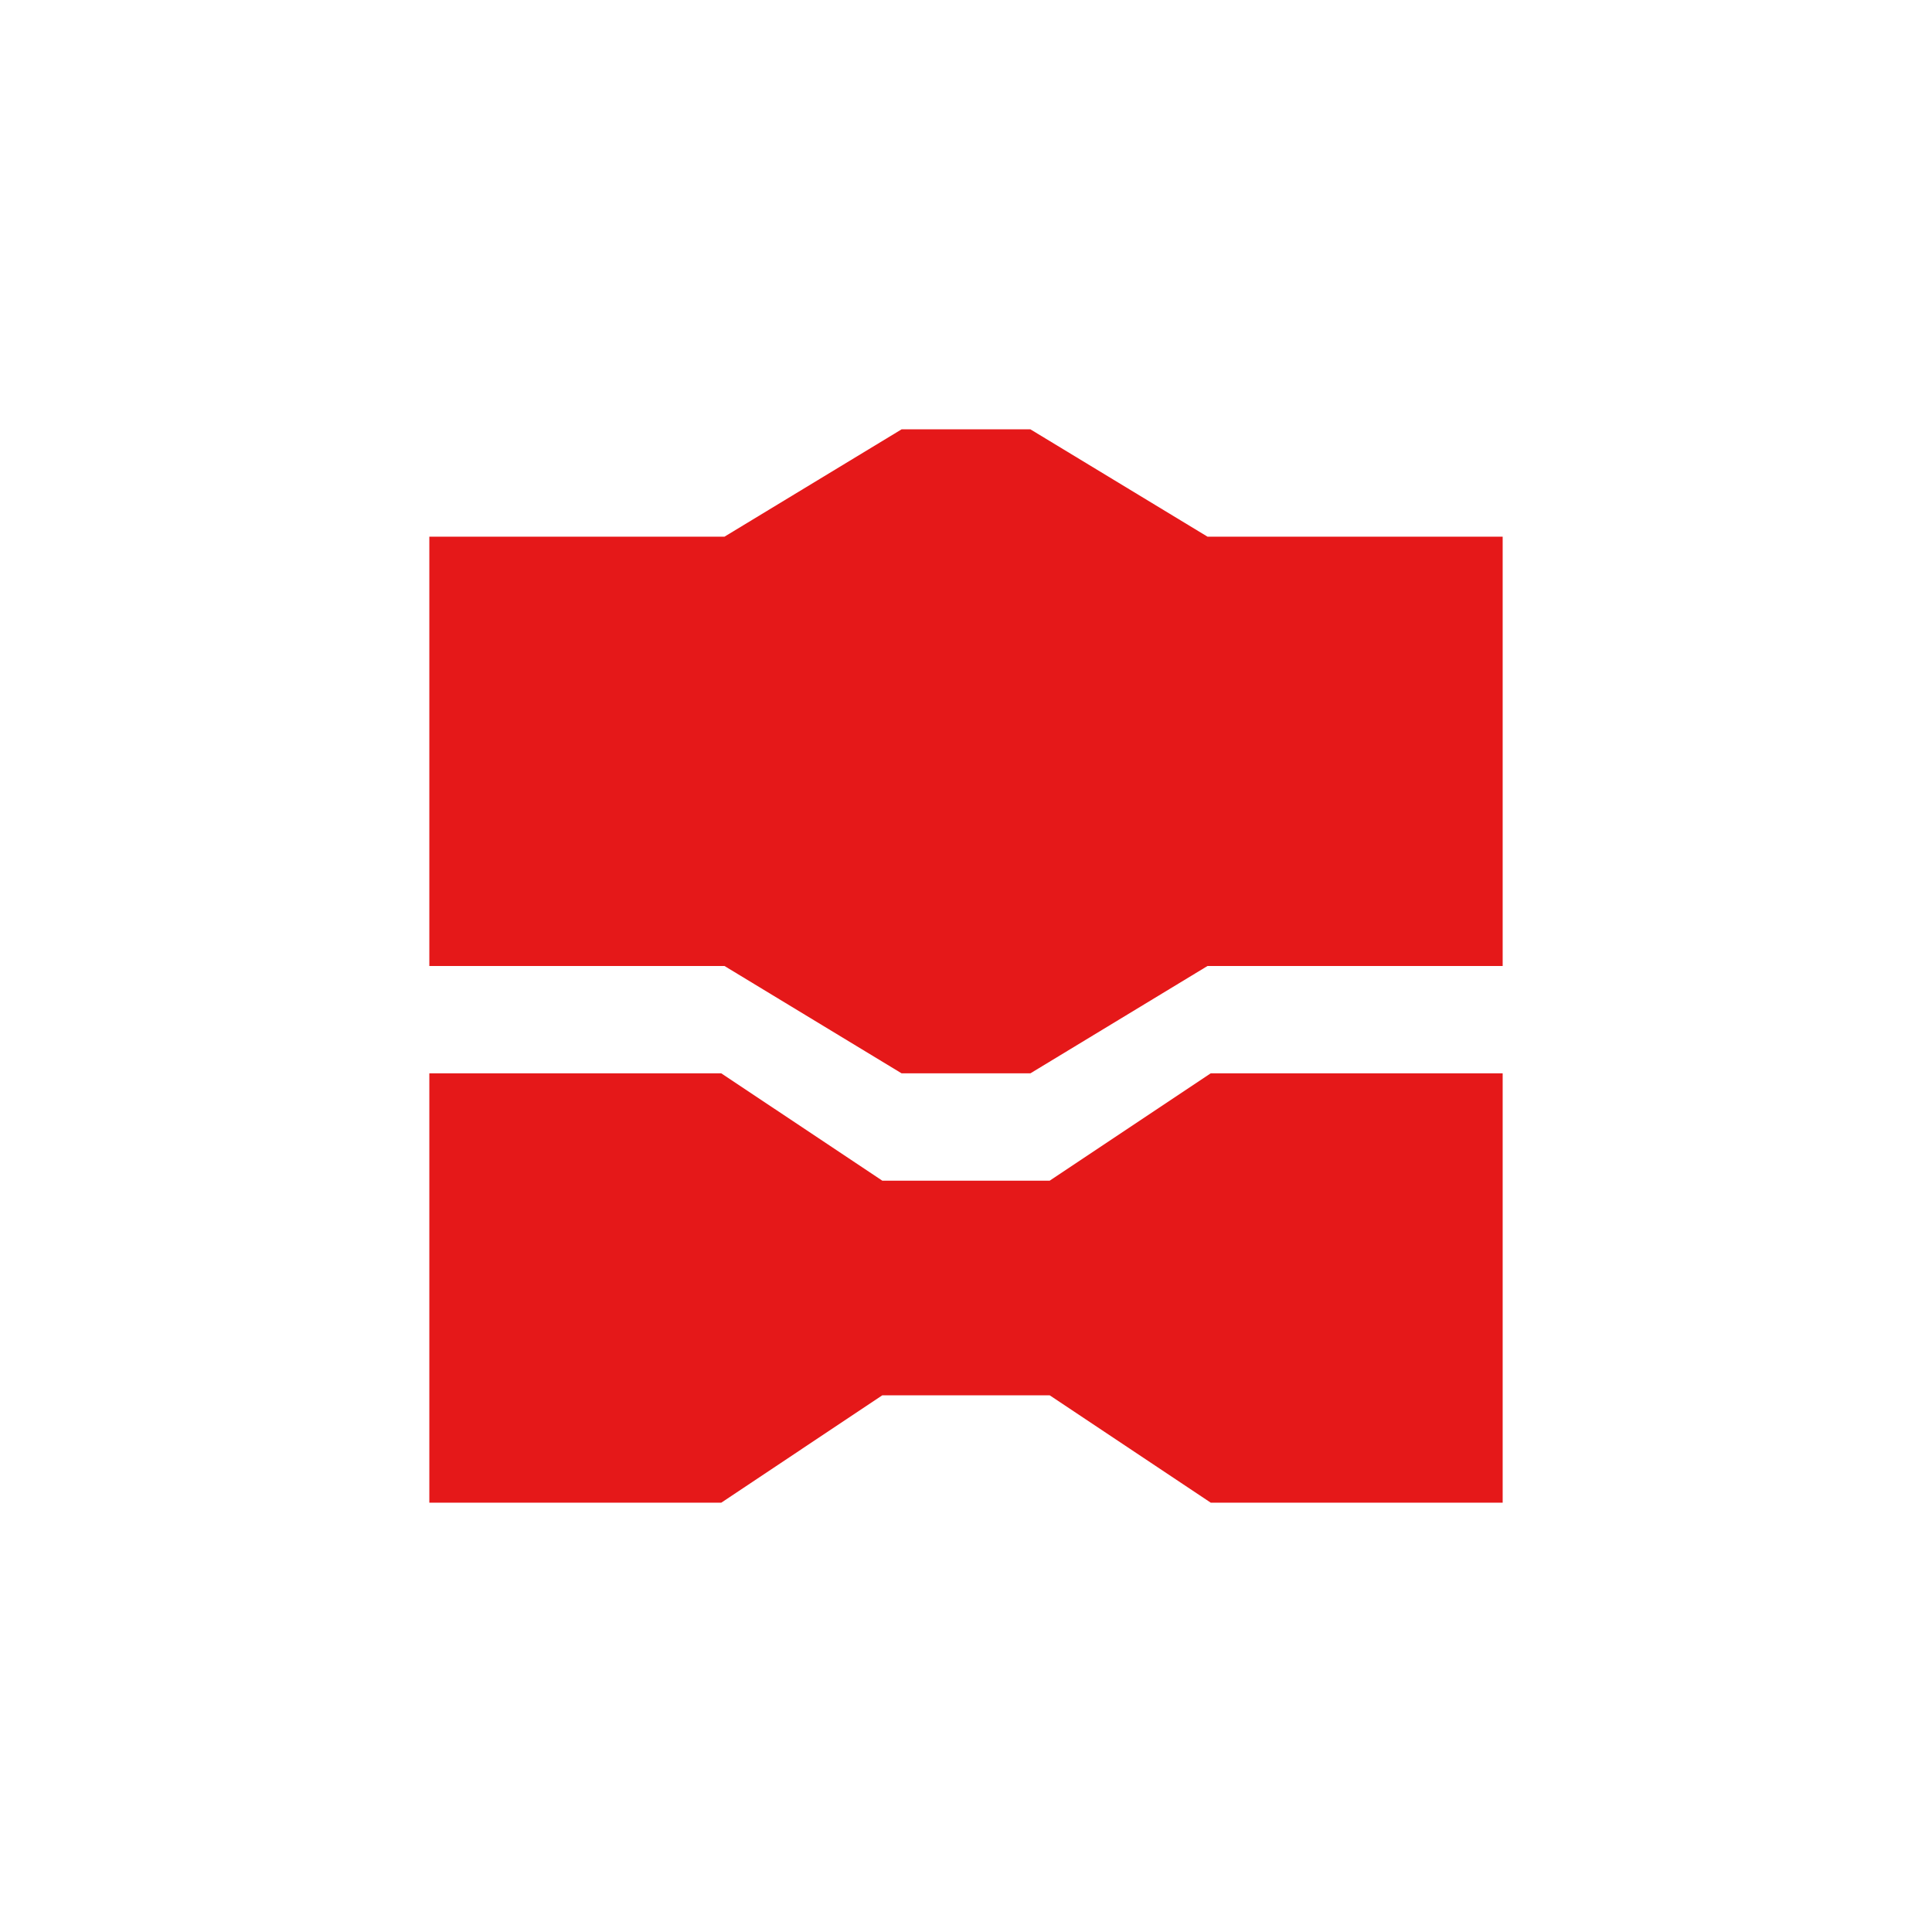 <svg xmlns="http://www.w3.org/2000/svg" width="18" height="18"><path fill="#E51819" d="M8.4 4h1.2l1.65 1H14v4h-2.75L9.6 10H8.4L6.75 9H4V5h2.75zm-.18 7h1.56l1.5-1H14v4h-2.72l-1.5-1H8.22l-1.5 1H4v-4h2.72z"/></svg>